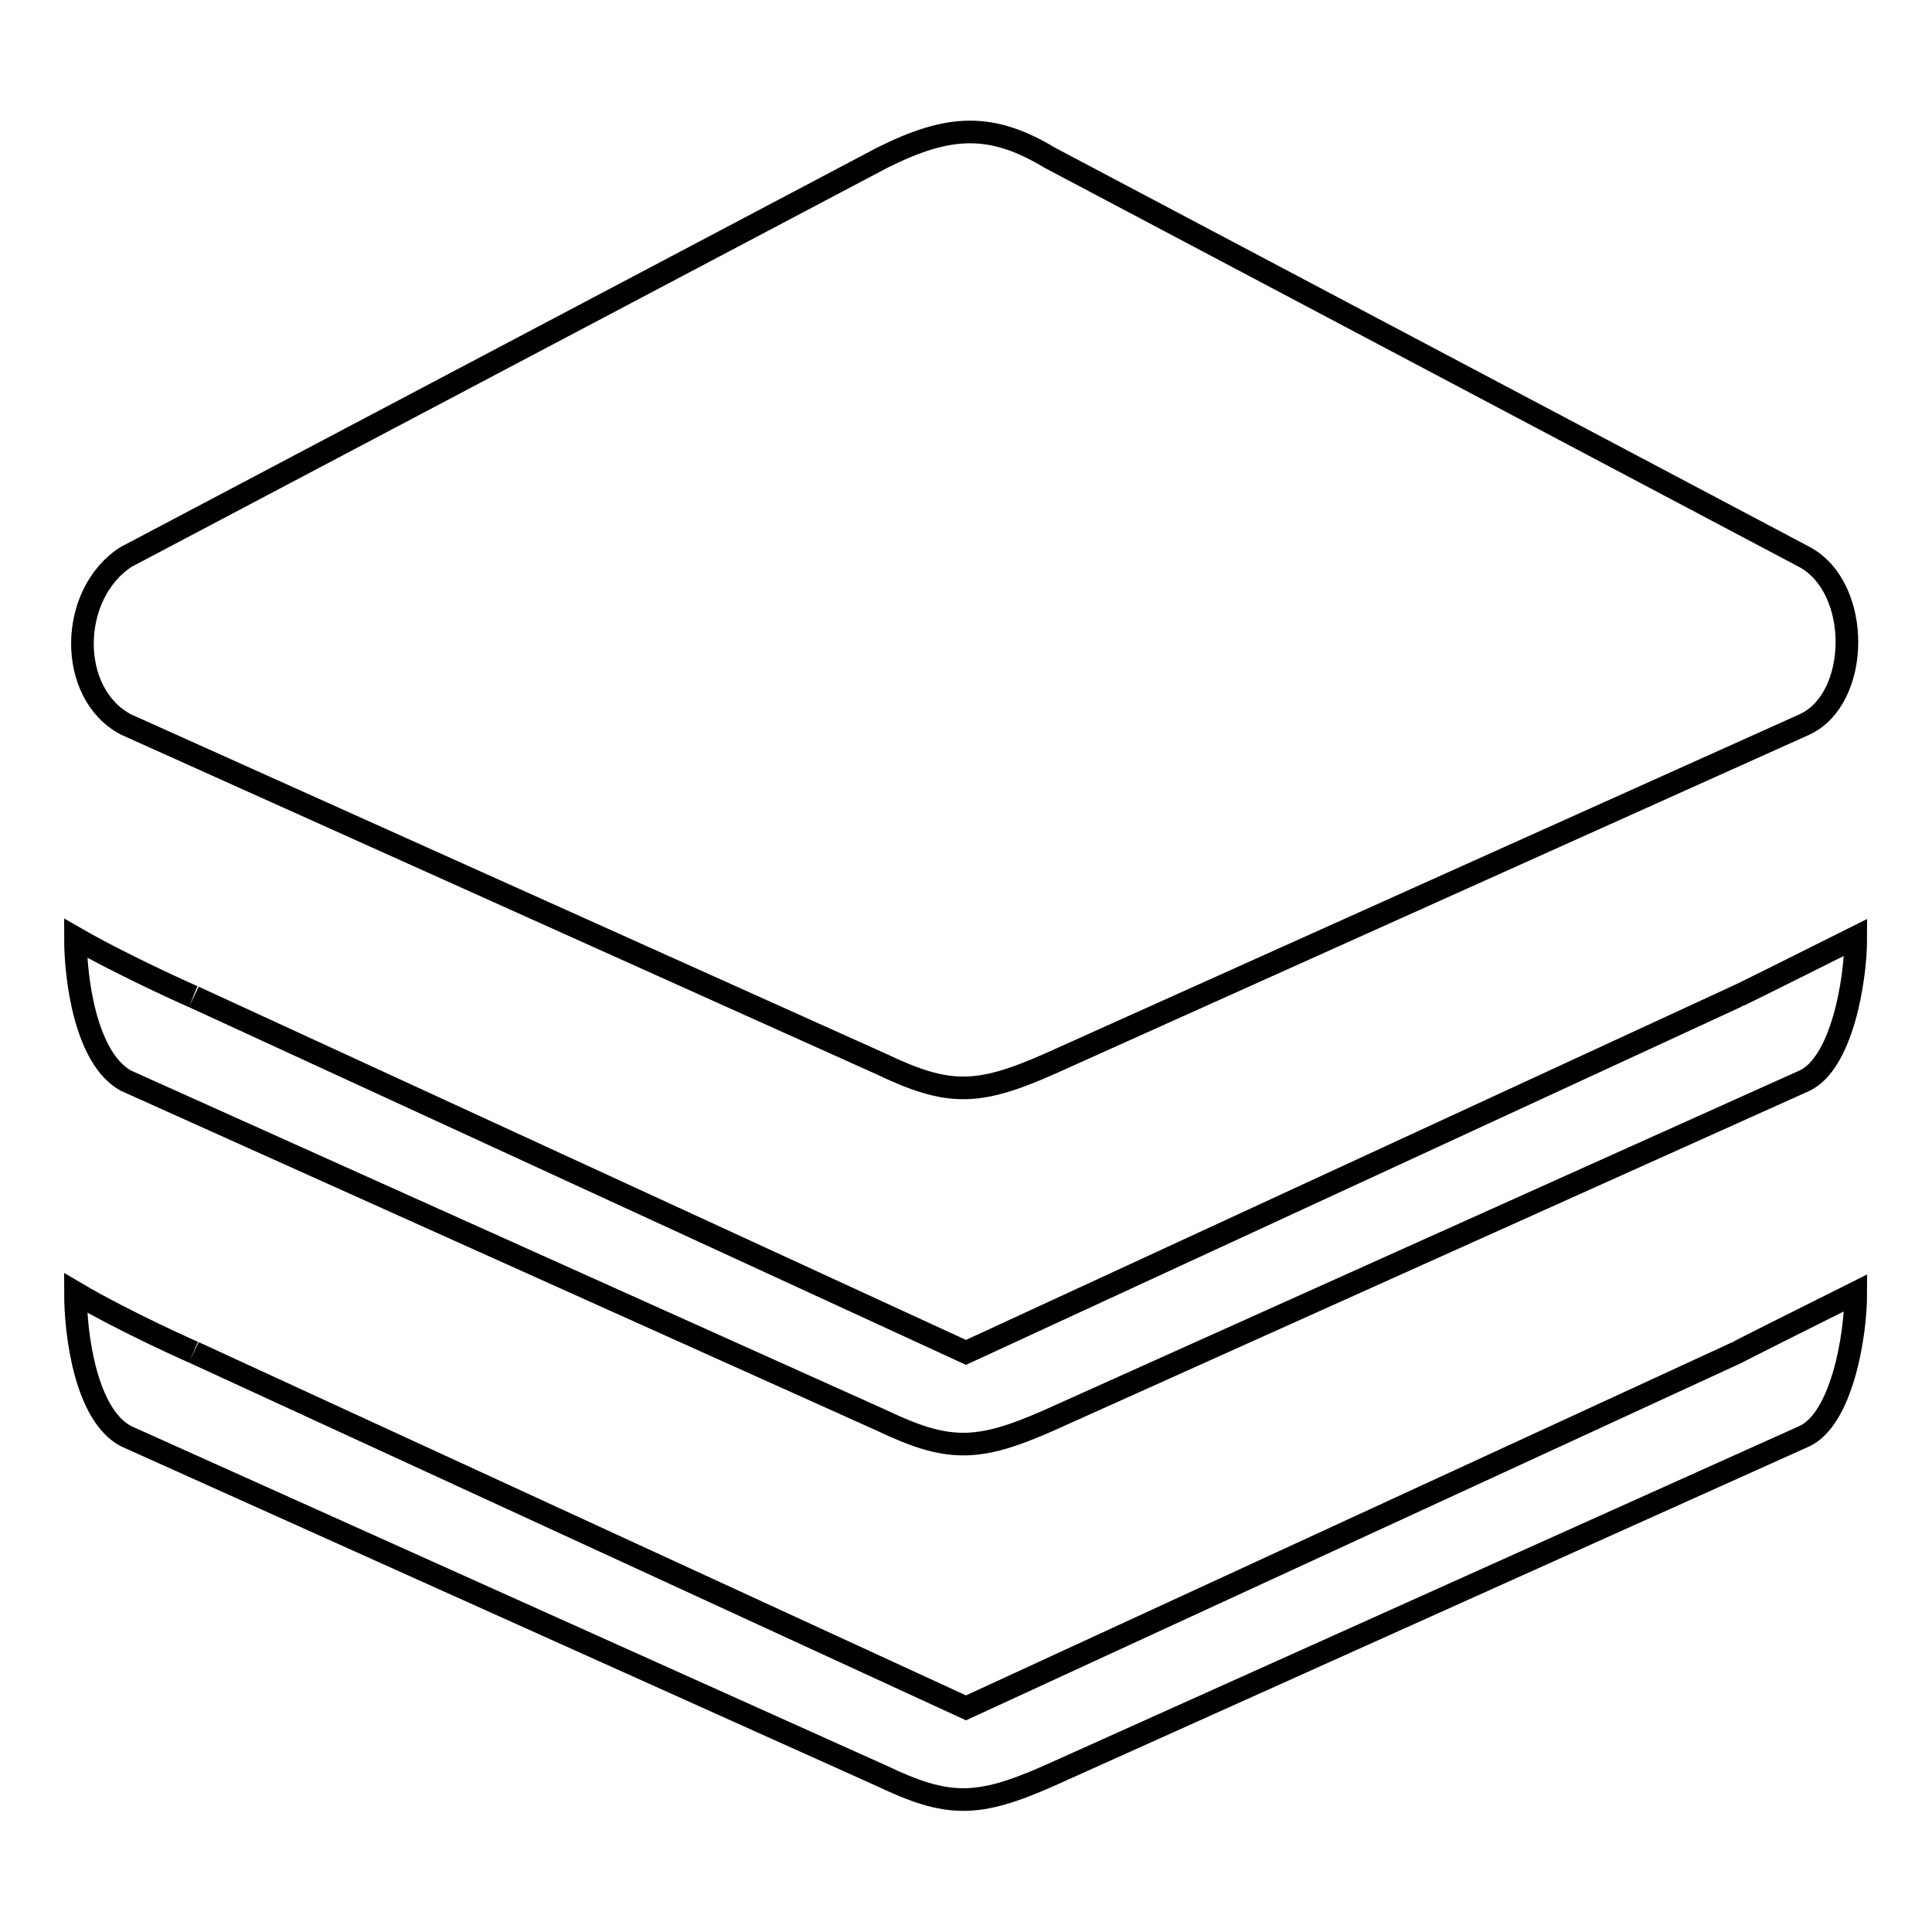 <?xml version="1.0" encoding="utf-8"?>
<!-- Svg Vector Icons : http://www.onlinewebfonts.com/icon -->
<!DOCTYPE svg PUBLIC "-//W3C//DTD SVG 1.1//EN" "http://www.w3.org/Graphics/SVG/1.1/DTD/svg11.dtd">
<svg version="1.1" xmlns="http://www.w3.org/2000/svg" xmlns:xlink="http://www.w3.org/1999/xlink" x="0px" y="0px" viewBox="0 0 256 256" enable-background="new 0 0 256 256" xml:space="preserve">
<g><g><g><g id="_x32__39_"><g><path stroke-width="3" fill-opacity="0" stroke="#000000"  d="M16.7,96l100.1,45c8.8,4.2,12.7,4.2,22.2,0l100.1-45c7.4-3.4,7.6-18.1,0-22.2L139.1,20.9c-7.8-4.7-13.4-4.4-22.2,0L16.7,73.8C9.1,78.7,8.9,91.9,16.7,96z M16.7,143.2l100.1,45c8.8,4.2,12.7,4.2,22.2,0l100.1-45c4.9-2.3,6.8-13.1,6.8-19c-6.4,3.2-15.6,7.8-15.7,7.8L128,179.2L25.7,132.1c0.4,0.2-9.1-4-15.7-7.8C10,129.9,11.4,140.3,16.7,143.2z M128,226.3L25.7,179.2c0.4,0.2-9.1-4-15.7-7.9c0,5.7,1.4,16.2,6.7,19l100.1,45c8.8,4.2,12.7,4.2,22.2,0l100.1-45c4.9-2.3,6.8-13.1,6.8-19c-6.4,3.2-15.6,7.8-15.7,7.9L128,226.3z"/></g></g></g><g></g><g></g><g></g><g></g><g></g><g></g><g></g><g></g><g></g><g></g><g></g><g></g><g></g><g></g><g></g></g></g>
</svg>